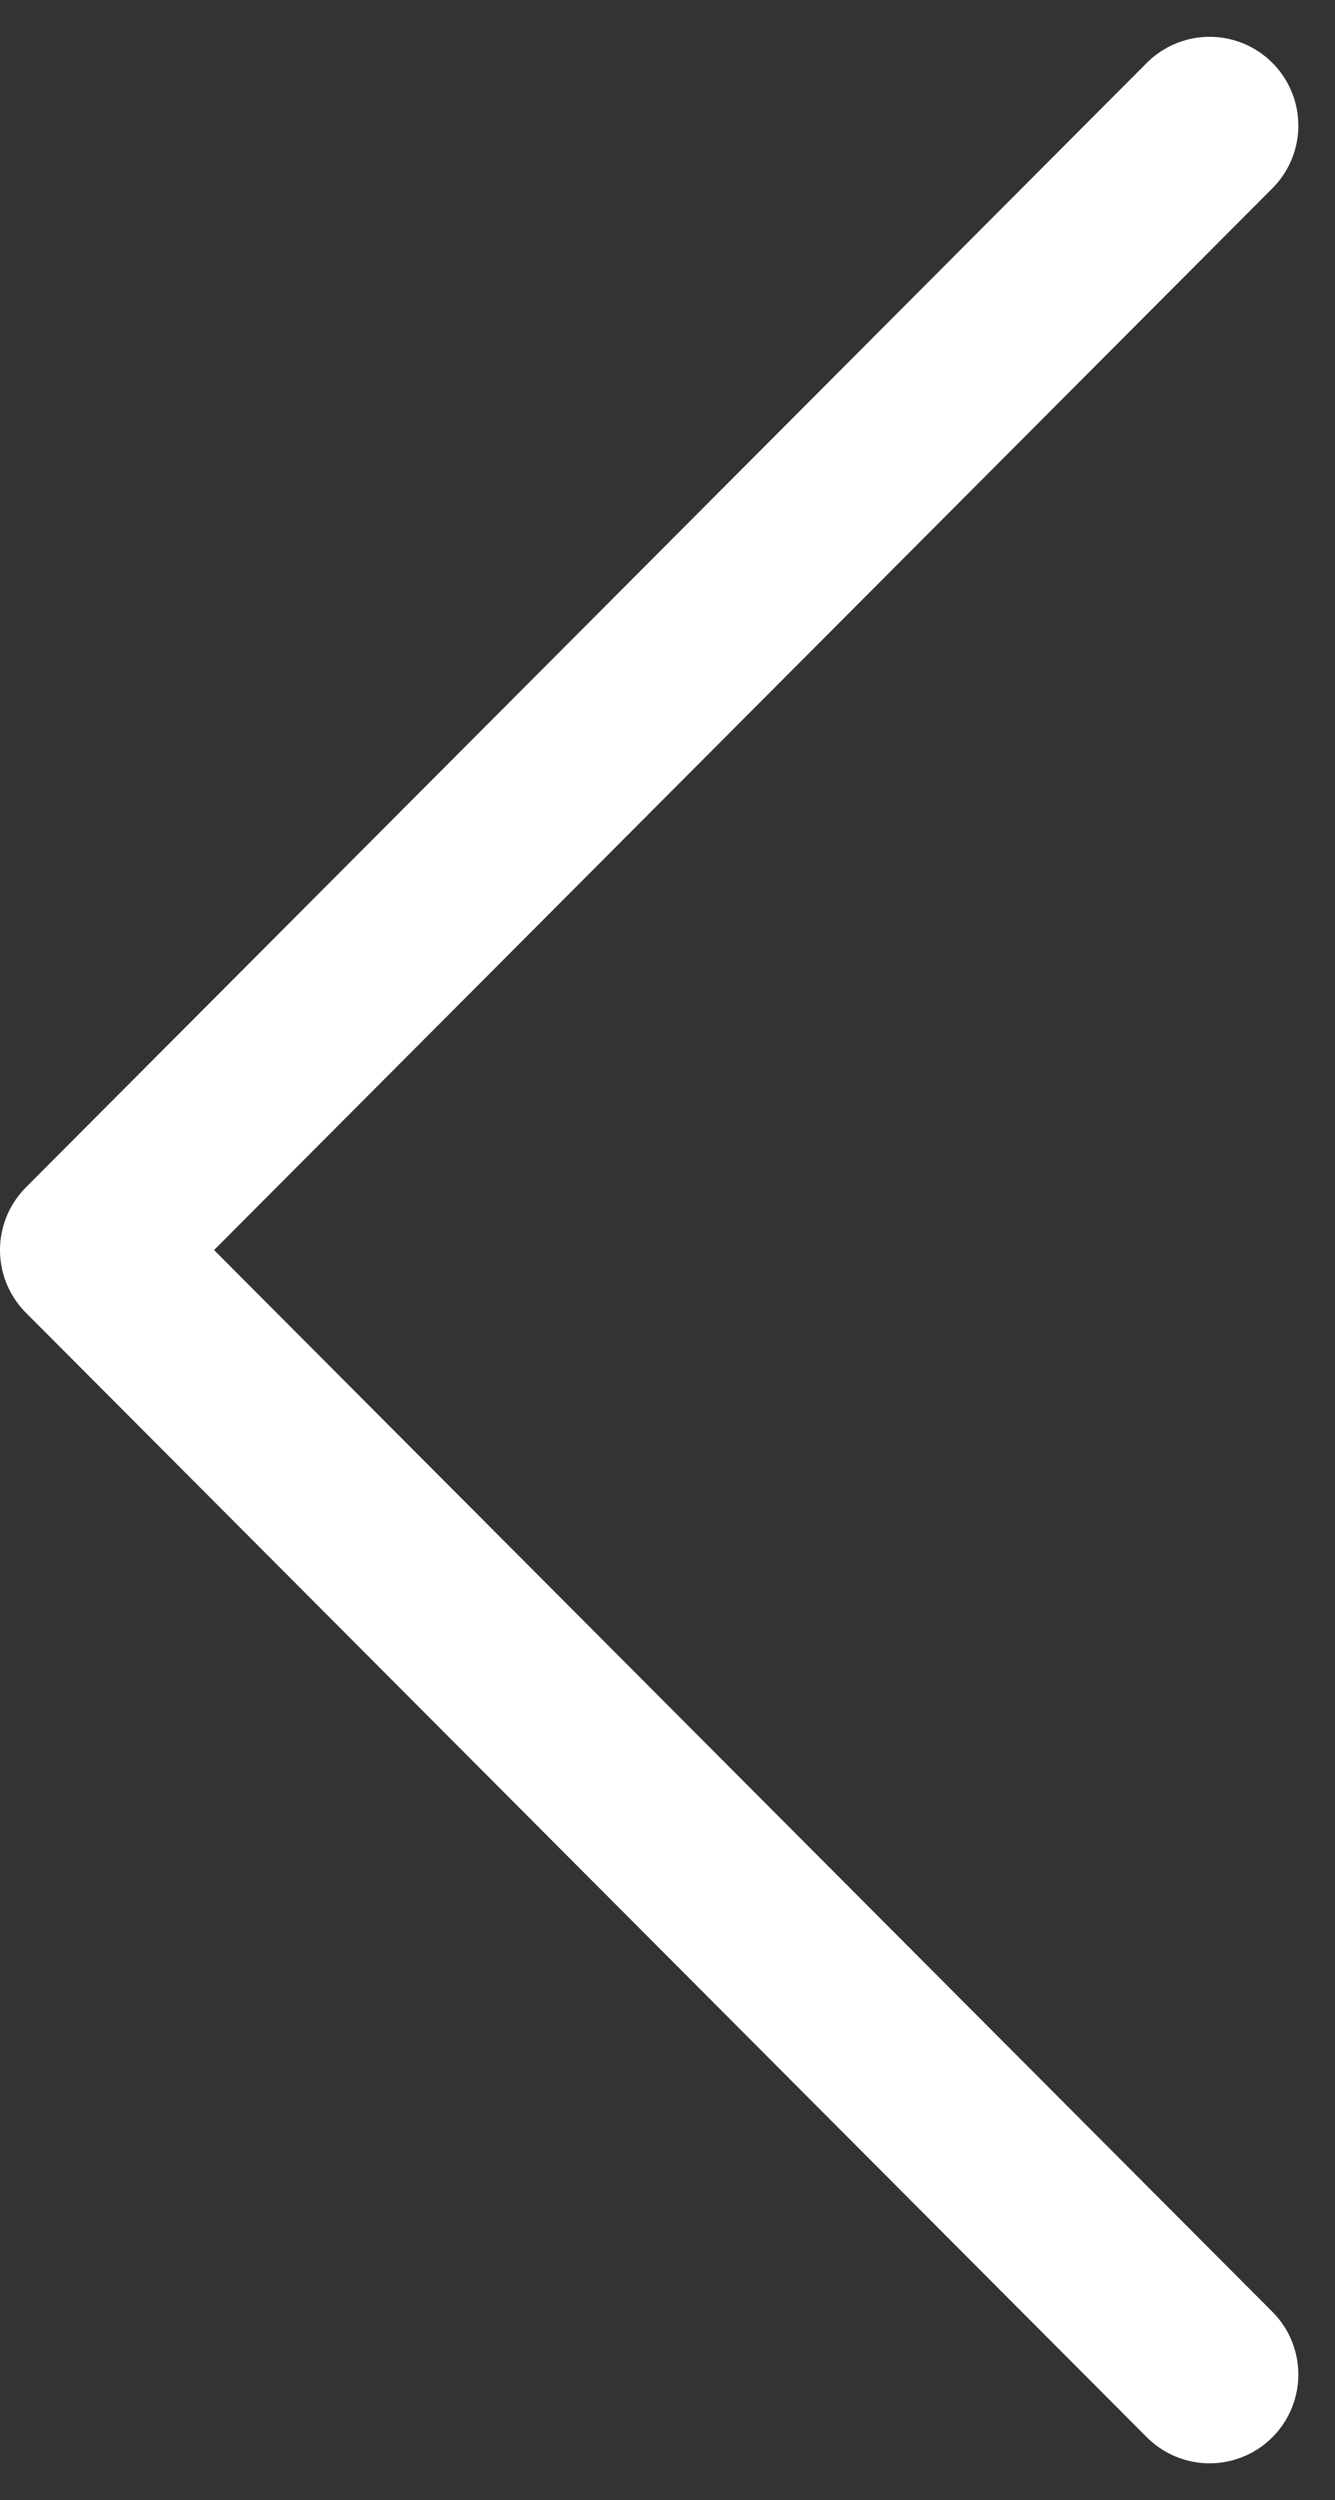 <svg xmlns="http://www.w3.org/2000/svg" width="11.285" height="21.121" viewBox="0 0 11.285 21.121">
    <rect x="0" y="0" width="11.285" height="21.121" fill="#333333" stroke="none"/>
    <path d="M9.475 19 0 9.5 9.475 0" transform="translate(.75 1.061)" style="fill:none;stroke:#fff;stroke-linecap:round;stroke-linejoin:round;stroke-width:1.5px"/>
</svg>
